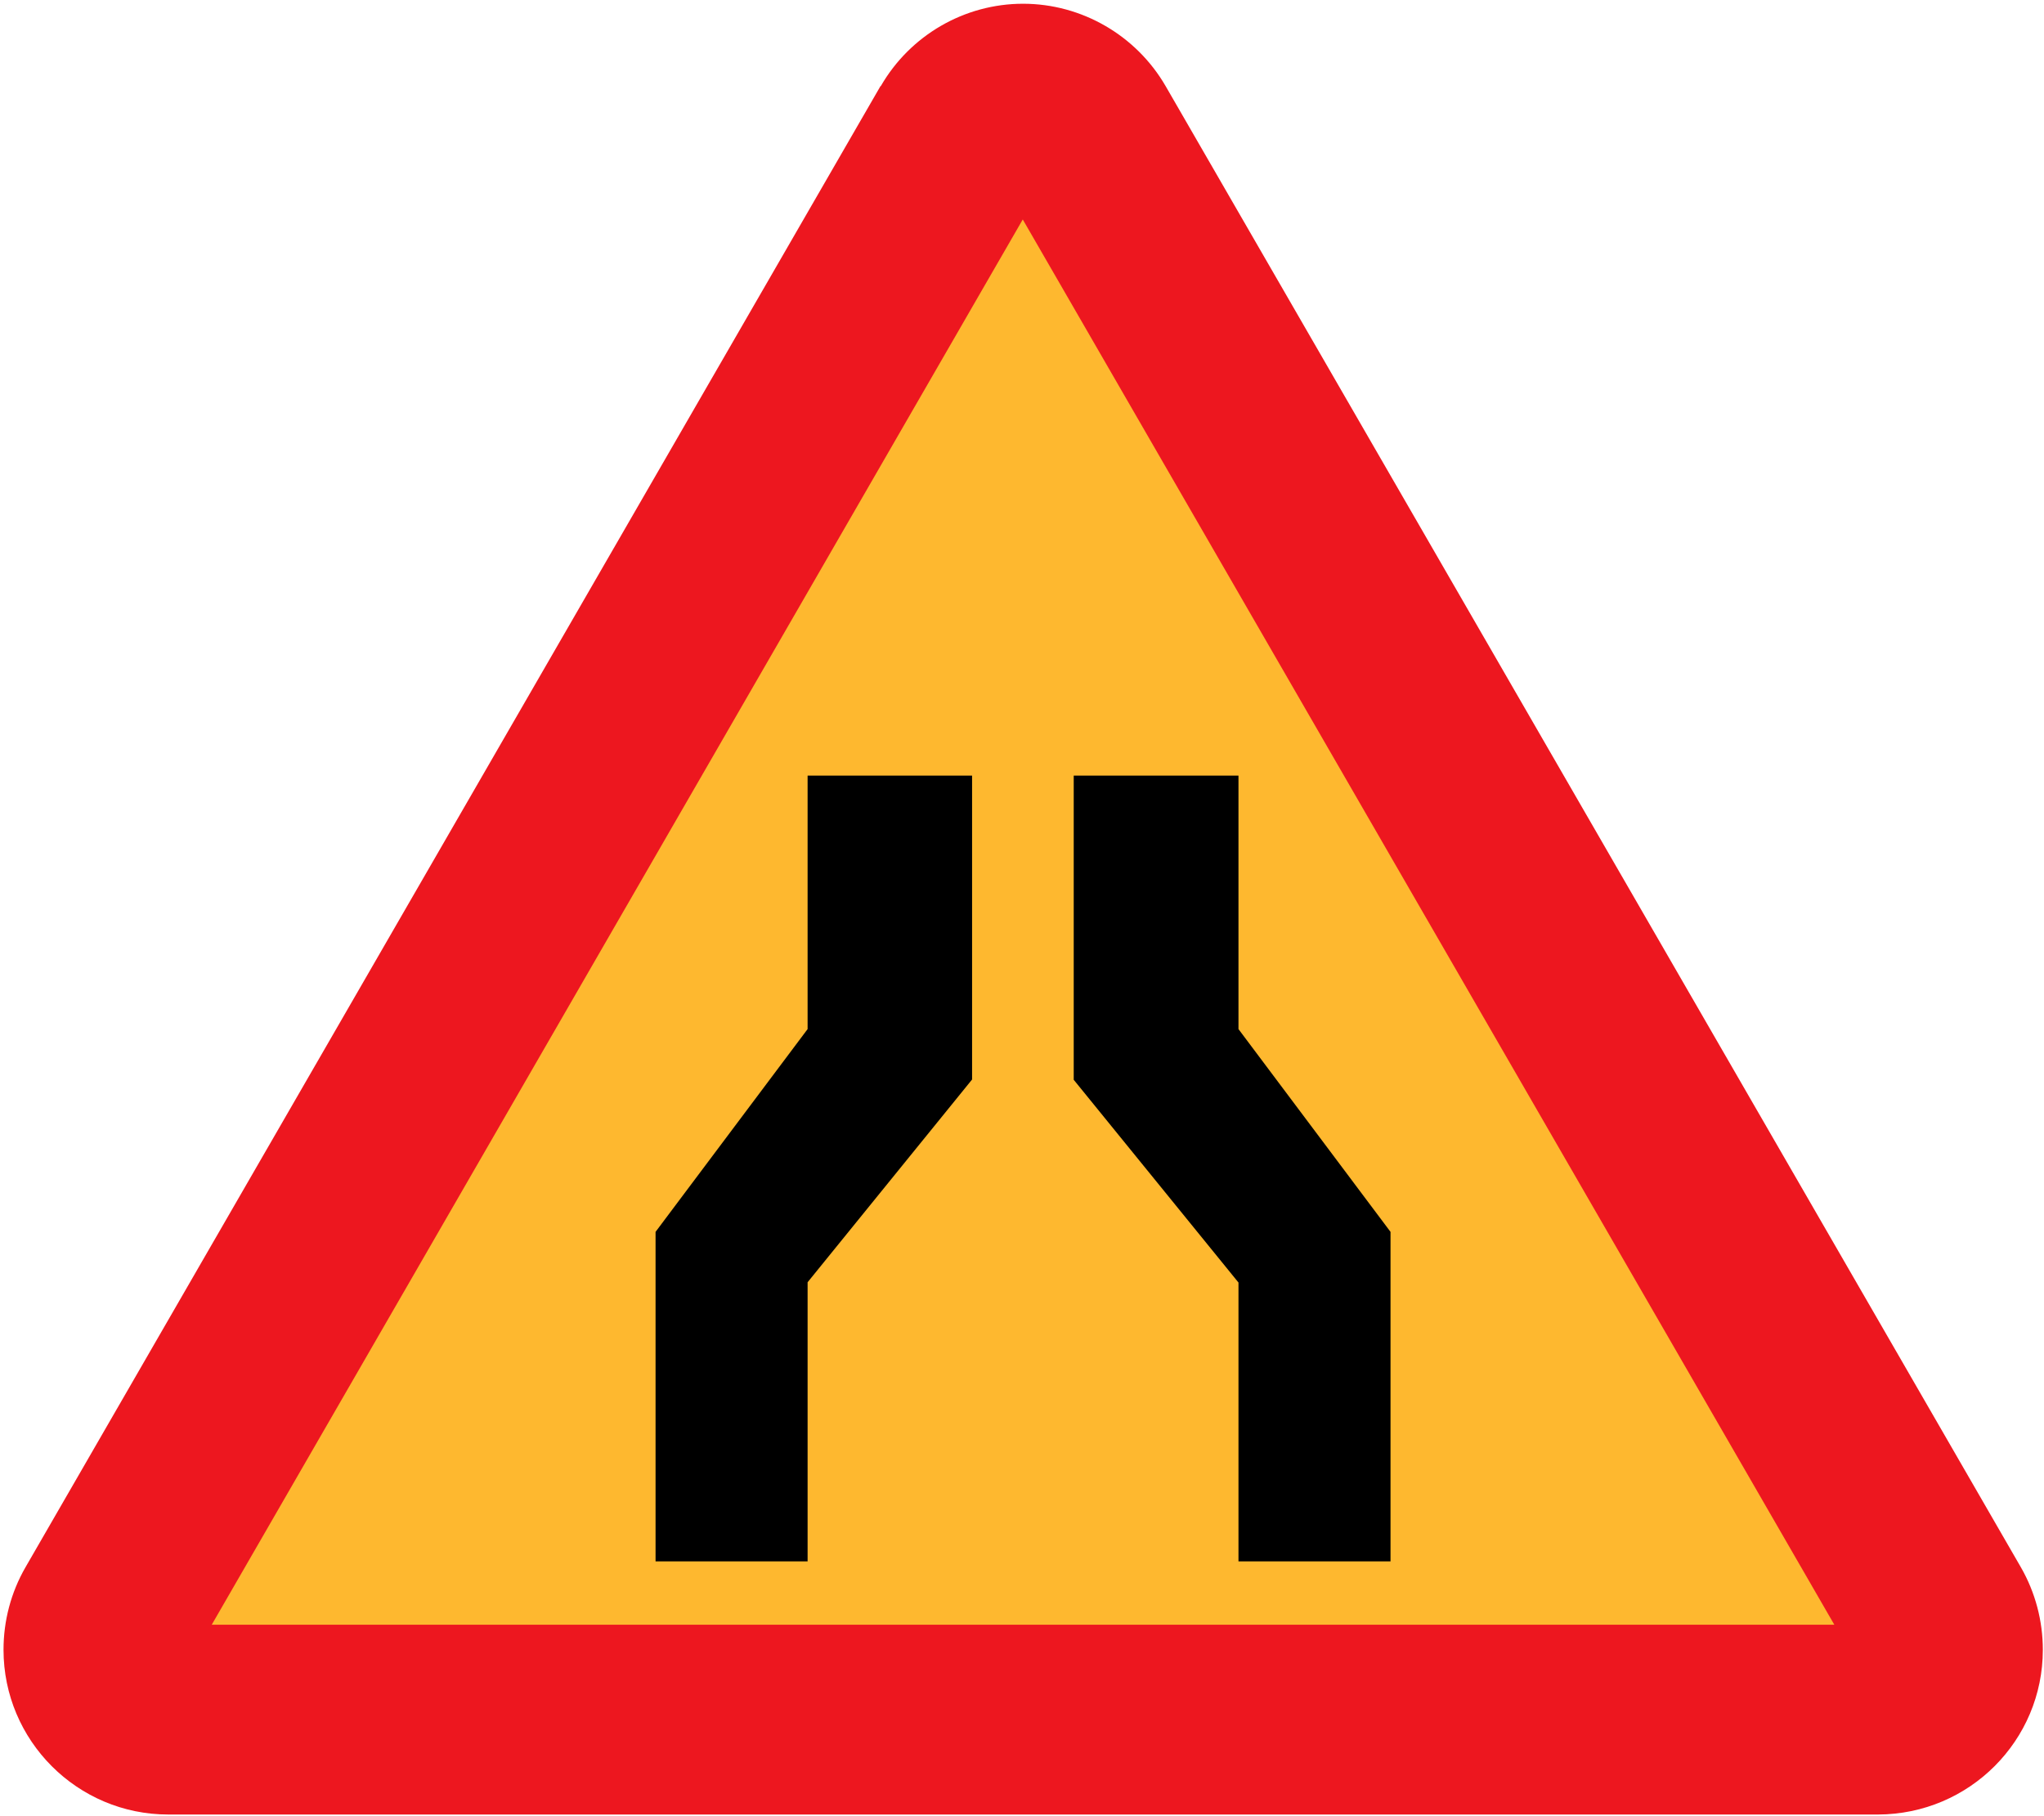 <svg xmlns="http://www.w3.org/2000/svg" viewBox="-0.88 -0.936 511 454"><path d="M219.24 20.592L5.47 390.892c-3.598 6.26-5.47 13.32-5.47 20.59 0 22.68 18.432 41.184 41.184 41.184h427.46c22.824-.072 41.184-18.504 41.184-41.184 0-7.2-1.872-14.328-5.472-20.592l-213.83-370.3C283.186 7.92 269.576 0 254.886 0c-14.616 0-28.224 7.848-35.568 20.592h-.07z" fill="#ED171F"/><path fill="#FEB82F" d="M457.7 405.22H52.056L254.81 53.928z"/><path d="M308.74 319.68l-41.19-50.69v-76.03h41.19v63.36l38.01 50.69v82.37h-38.01zM201.02 389.38v-69.77l41.12-50.69v-75.96h-41.12v63.36l-38.01 50.69v82.37z"/></svg>